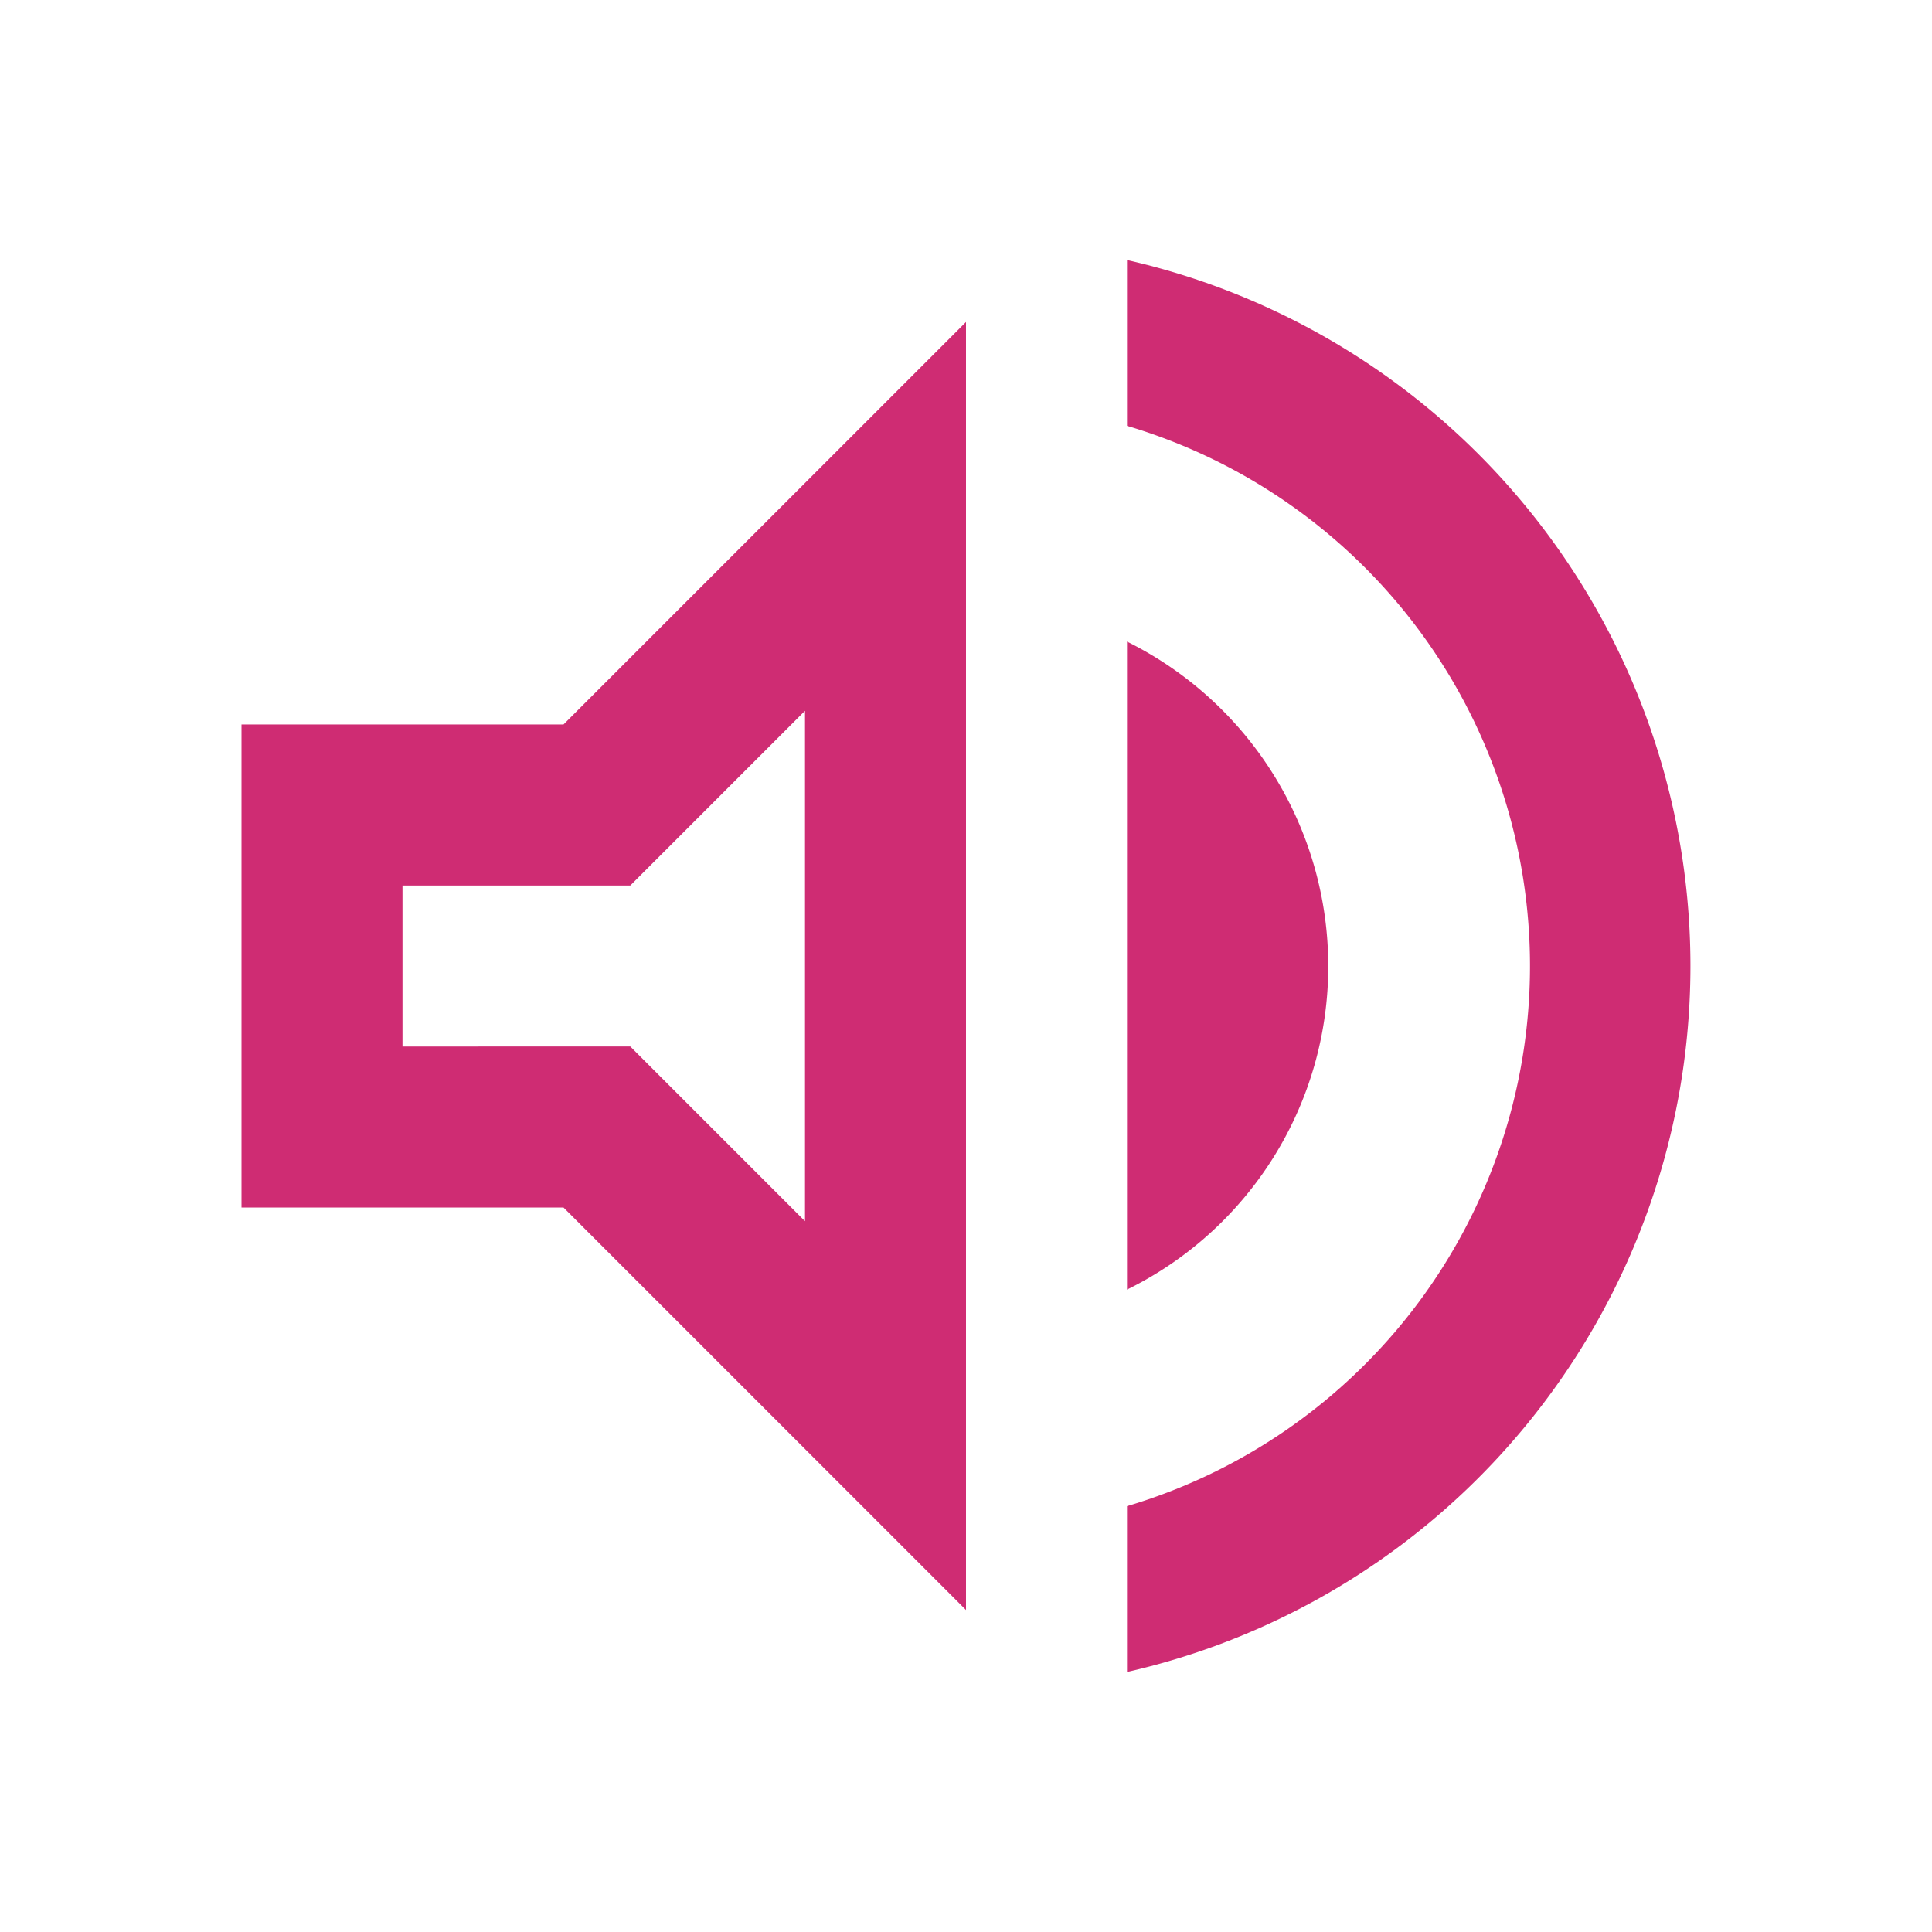 <svg xmlns="http://www.w3.org/2000/svg" xmlns:xlink="http://www.w3.org/1999/xlink" width="48" height="48" viewBox="0 0 48 48">
  <defs>
    <clipPath id="clip-path">
      <rect id="Rectangle_16382" data-name="Rectangle 16382" width="48" height="48" fill="#fff"/>
    </clipPath>
  </defs>
  <g id="zdalny_kontakt" data-name="zdalny kontakt" clip-path="url(#clip-path)">
    <path id="Path_76697" data-name="Path 76697" d="M3,14.77v12h8l10,10v-32l-10,10Zm14-.34V27.11l-4.34-4.34H7v-4h5.66Zm13,6.34a9,9,0,0,0-5-8.06v16.1A8.948,8.948,0,0,0,30,20.77ZM25,3.23V7.35a14,14,0,0,1,0,26.84v4.12A17.988,17.988,0,0,0,25,3.23Z" transform="translate(3 3.23)" fill="#cf2c73"/>
  </g>
</svg>
